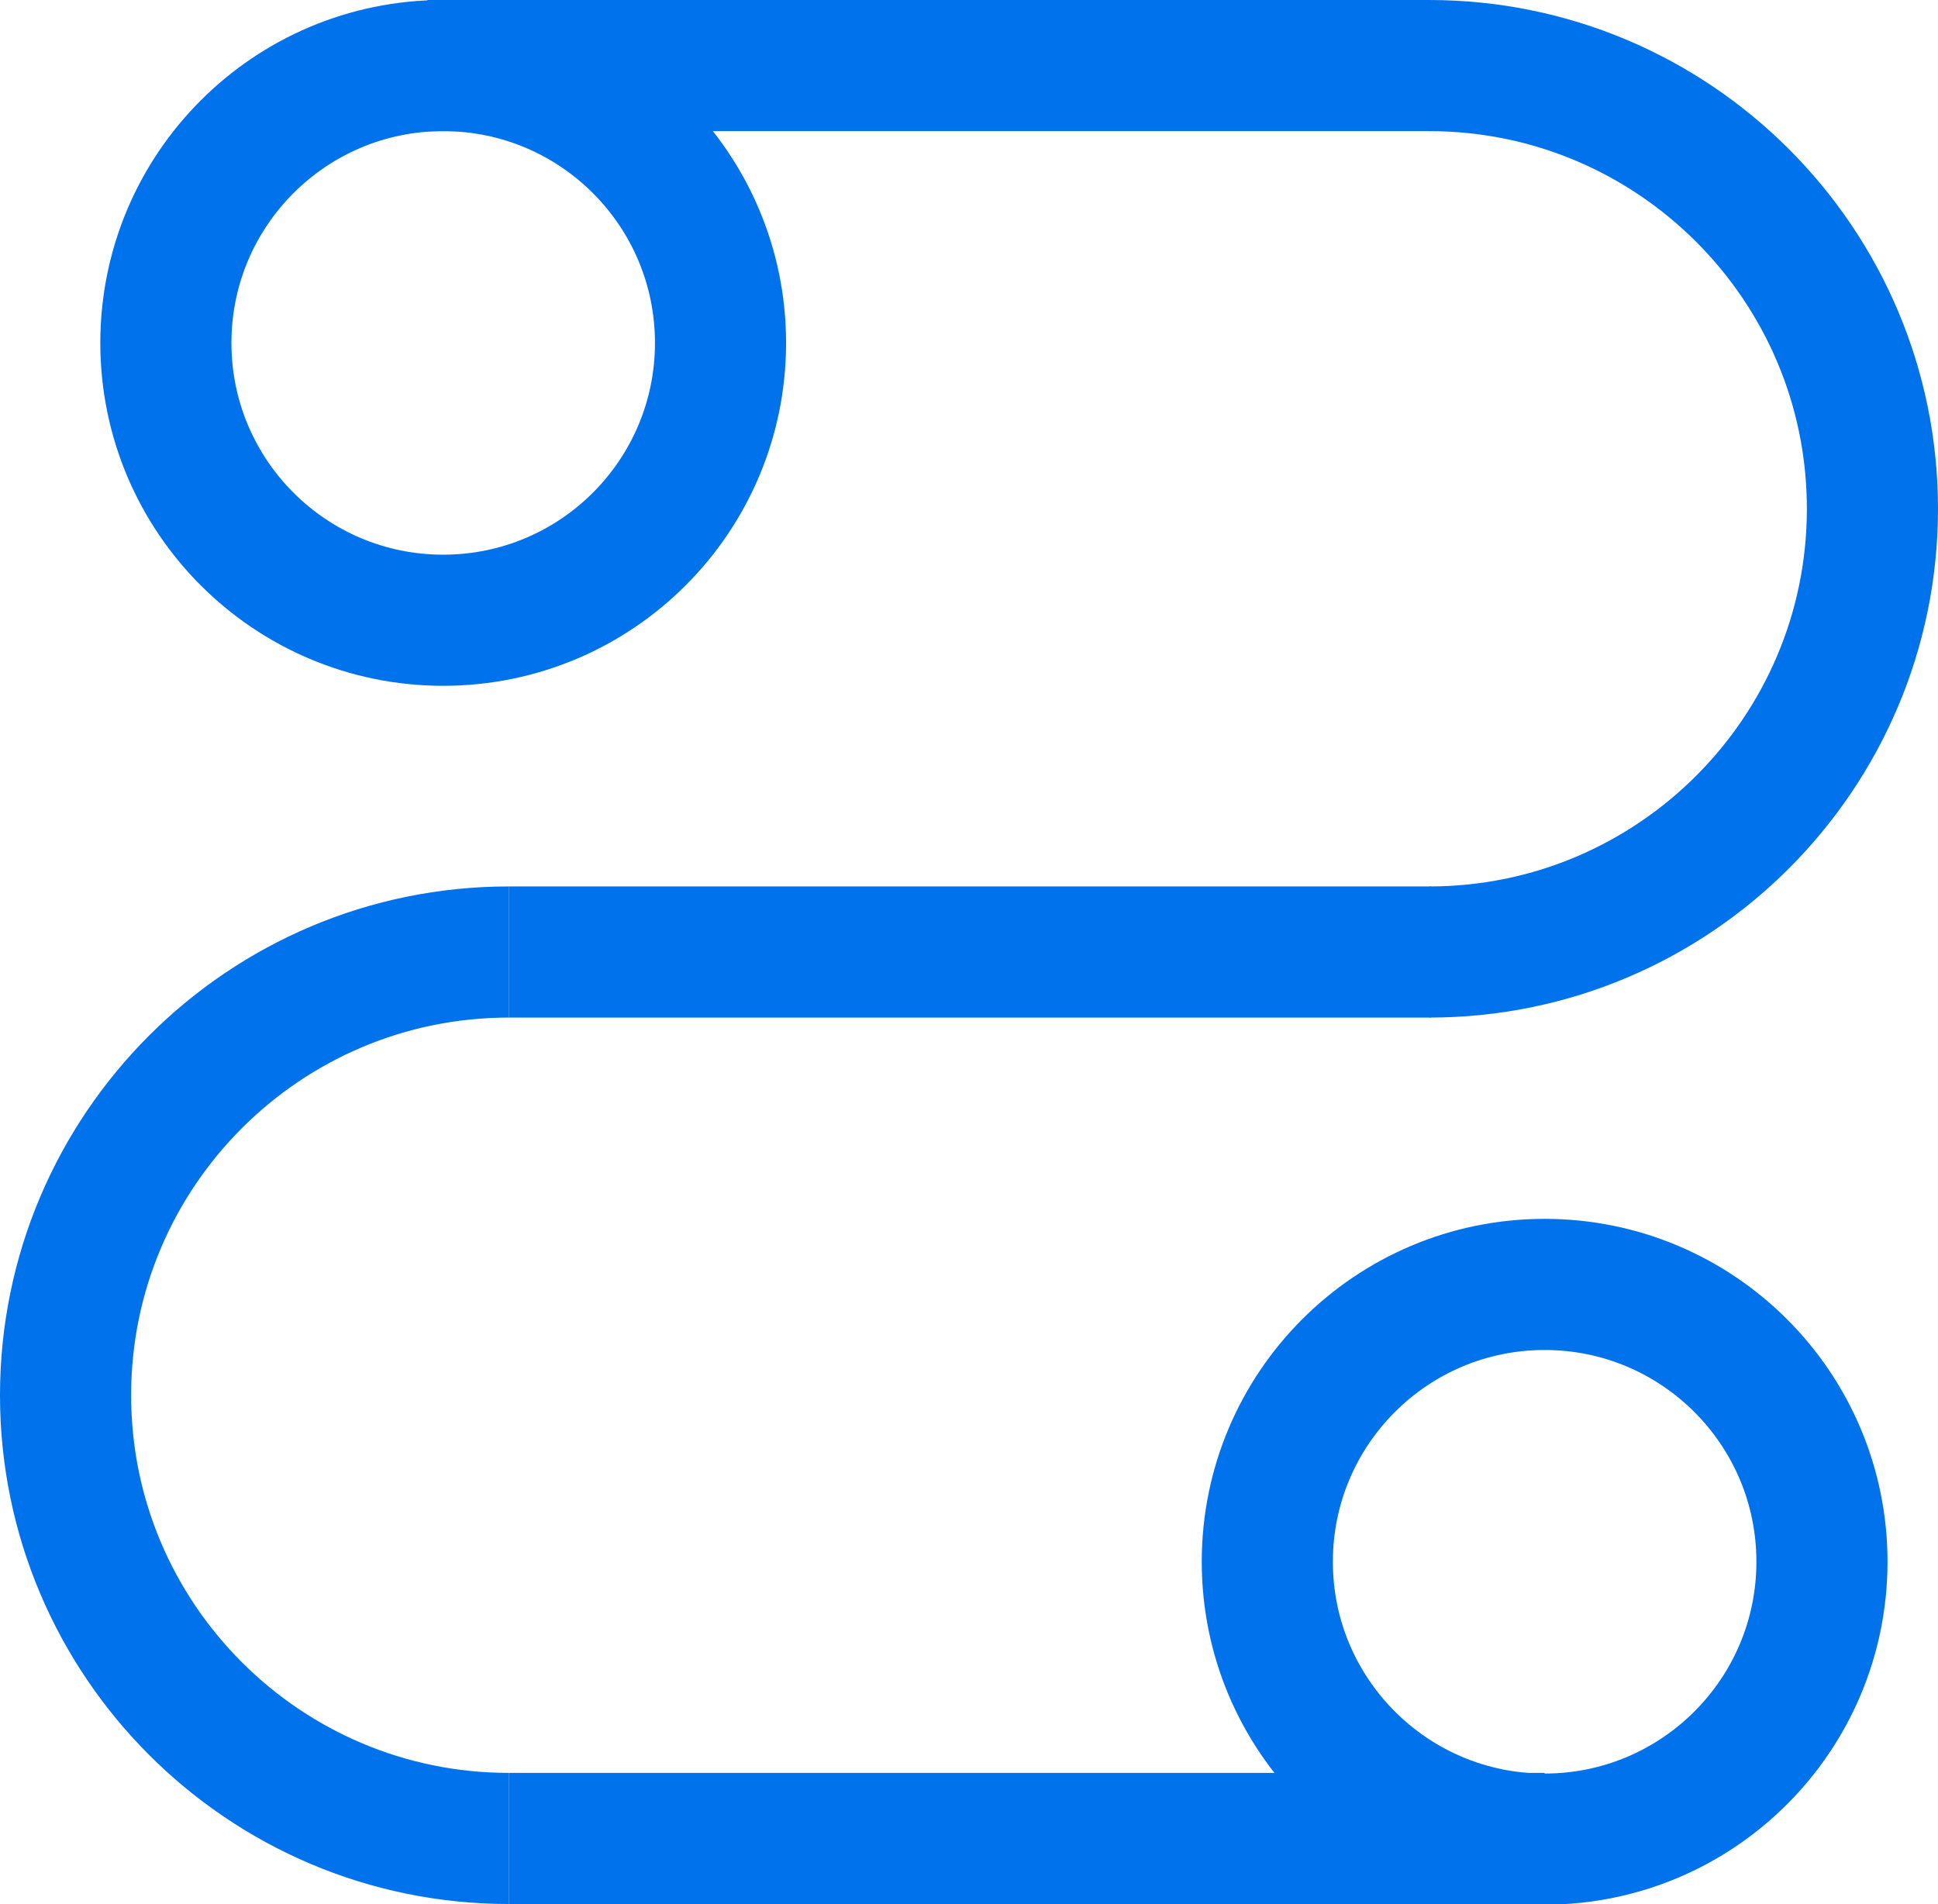 <?xml version="1.0" encoding="UTF-8"?> <svg xmlns="http://www.w3.org/2000/svg" id="Layer_2" viewBox="0 0 29.56 29.04"><defs><style>.cls-1{fill:none;stroke:#0072ec;stroke-miterlimit:10;stroke-width:2px;}</style></defs><g id="Layer_1-2"><line class="cls-1" x1="21.82" y1="1" x2="6.52" y2="1"></line><line class="cls-1" x1="7.76" y1="14.52" x2="21.82" y2="14.52"></line><line class="cls-1" x1="23.56" y1="28.04" x2="7.76" y2="28.04"></line><path class="cls-1" d="M21.8,14.52c3.73,0,6.76-3.03,6.76-6.76s-3.03-6.76-6.76-6.76"></path><path class="cls-1" d="M7.76,28.04c-3.73,0-6.76-3.03-6.76-6.76s3.03-6.76,6.76-6.76"></path><circle class="cls-1" cx="6.76" cy="5.23" r="4.23"></circle><circle class="cls-1" cx="23.56" cy="23.82" r="4.23"></circle></g></svg> 
